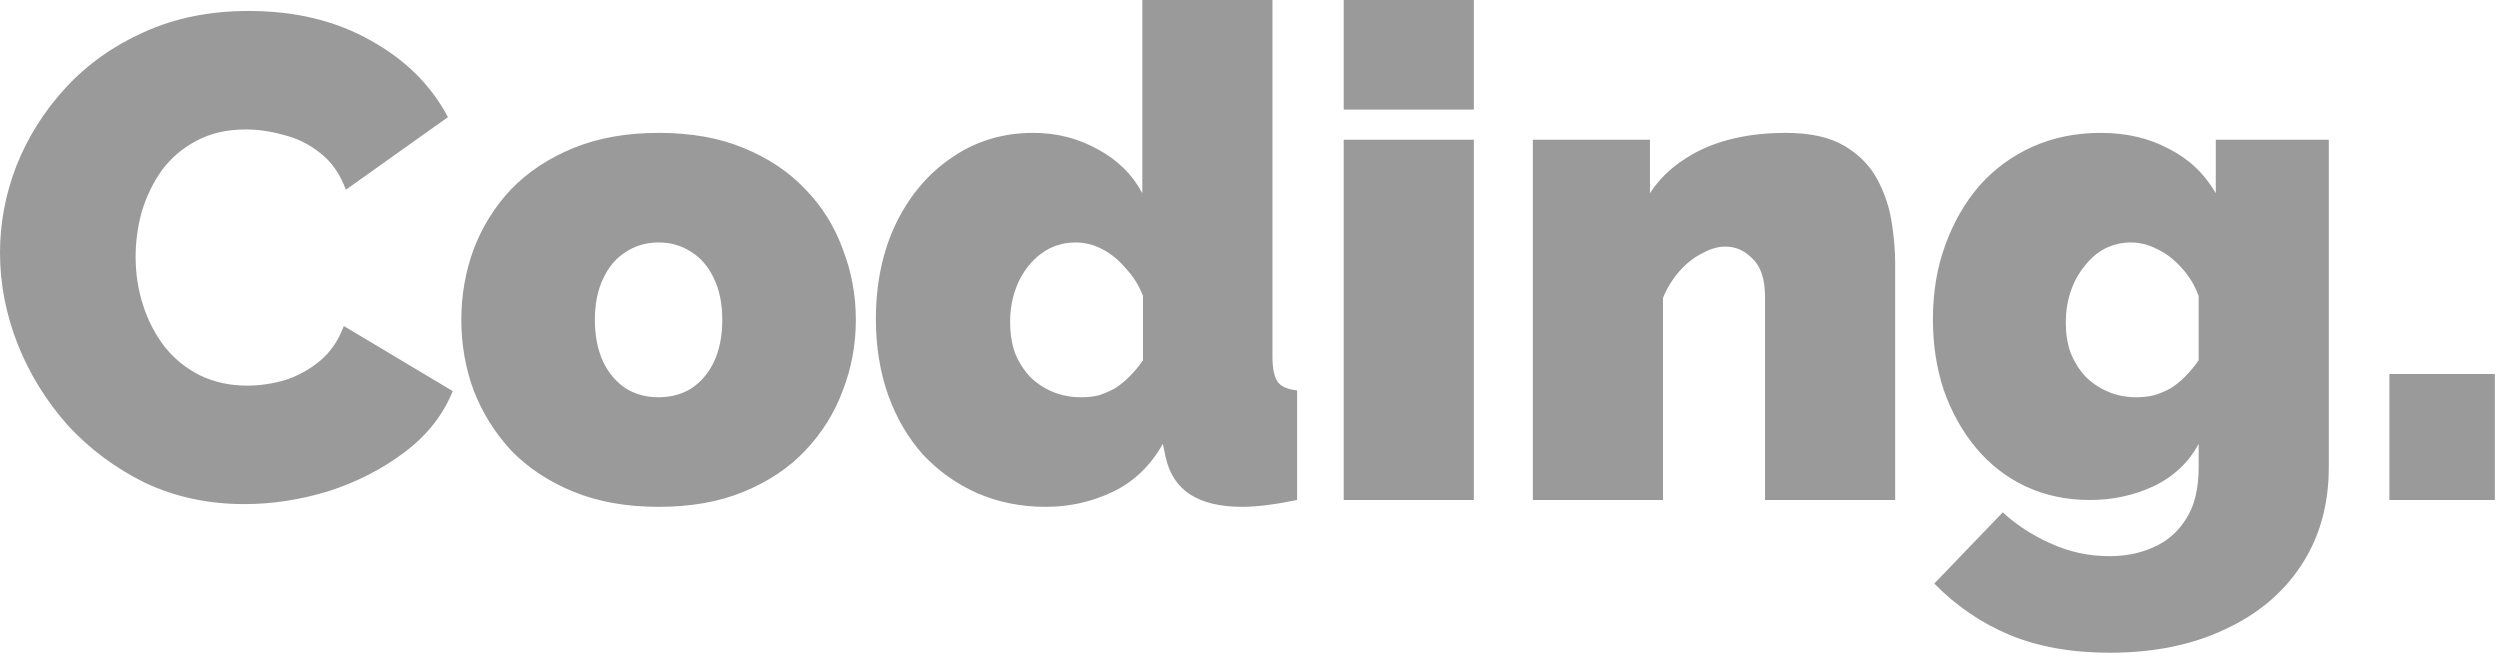 <svg width="146" height="39" viewBox="0 0 146 39" fill="none" xmlns="http://www.w3.org/2000/svg">
<path d="M-9.98378e-07 14.76C-9.98378e-07 13.027 0.32 11.333 0.96 9.68C1.627 8 2.587 6.48 3.84 5.12C5.093 3.76 6.613 2.68 8.4 1.88C10.213 1.053 12.253 0.64 14.52 0.64C17.24 0.64 19.613 1.213 21.64 2.36C23.667 3.48 25.173 4.973 26.16 6.84L20.2 11.08C19.853 10.147 19.347 9.427 18.68 8.92C18.04 8.413 17.333 8.067 16.56 7.88C15.813 7.667 15.08 7.56 14.36 7.56C13.24 7.56 12.267 7.787 11.44 8.24C10.64 8.667 9.973 9.24 9.44 9.96C8.933 10.68 8.547 11.48 8.28 12.36C8.04 13.24 7.92 14.12 7.92 15C7.92 15.987 8.067 16.933 8.36 17.84C8.653 18.747 9.08 19.56 9.64 20.28C10.2 20.973 10.88 21.52 11.68 21.92C12.507 22.32 13.427 22.52 14.44 22.52C15.16 22.52 15.893 22.413 16.64 22.2C17.387 21.96 18.067 21.587 18.68 21.08C19.293 20.573 19.76 19.893 20.08 19.04L26.44 22.84C25.88 24.227 24.947 25.413 23.64 26.4C22.333 27.387 20.853 28.147 19.2 28.68C17.547 29.187 15.907 29.44 14.28 29.44C12.173 29.44 10.24 29.027 8.48 28.2C6.747 27.347 5.24 26.227 3.96 24.84C2.707 23.427 1.733 21.853 1.04 20.12C0.347 18.36 -9.98378e-07 16.573 -9.98378e-07 14.76ZM38.461 29.6C36.594 29.6 34.941 29.307 33.501 28.72C32.061 28.133 30.848 27.333 29.861 26.32C28.901 25.28 28.168 24.107 27.661 22.8C27.181 21.493 26.941 20.12 26.941 18.68C26.941 17.24 27.181 15.867 27.661 14.56C28.168 13.227 28.901 12.053 29.861 11.04C30.848 10.027 32.061 9.227 33.501 8.64C34.941 8.053 36.594 7.76 38.461 7.76C40.354 7.76 42.008 8.053 43.421 8.64C44.861 9.227 46.061 10.027 47.021 11.04C48.008 12.053 48.741 13.227 49.221 14.56C49.728 15.867 49.981 17.24 49.981 18.68C49.981 20.12 49.728 21.493 49.221 22.8C48.741 24.107 48.008 25.28 47.021 26.32C46.061 27.333 44.861 28.133 43.421 28.72C42.008 29.307 40.354 29.6 38.461 29.6ZM34.741 18.68C34.741 19.613 34.901 20.427 35.221 21.12C35.541 21.787 35.981 22.307 36.541 22.68C37.101 23.027 37.741 23.2 38.461 23.2C39.181 23.2 39.821 23.027 40.381 22.68C40.941 22.307 41.381 21.787 41.701 21.12C42.021 20.427 42.181 19.613 42.181 18.68C42.181 17.747 42.021 16.947 41.701 16.28C41.381 15.587 40.941 15.067 40.381 14.72C39.821 14.347 39.181 14.16 38.461 14.16C37.741 14.16 37.101 14.347 36.541 14.72C35.981 15.067 35.541 15.587 35.221 16.28C34.901 16.947 34.741 17.747 34.741 18.68ZM51.151 18.64C51.151 16.56 51.538 14.707 52.311 13.08C53.111 11.427 54.205 10.133 55.591 9.2C56.978 8.24 58.565 7.76 60.351 7.76C61.711 7.76 62.965 8.08 64.111 8.72C65.258 9.333 66.125 10.187 66.711 11.28V1.14441e-05H74.311V20.8C74.311 21.52 74.418 22.027 74.631 22.32C74.845 22.587 75.218 22.747 75.751 22.8V29.2C74.445 29.467 73.378 29.6 72.551 29.6C71.271 29.6 70.258 29.36 69.511 28.88C68.765 28.4 68.285 27.667 68.071 26.68L67.911 25.92C67.191 27.2 66.218 28.133 64.991 28.72C63.765 29.307 62.458 29.6 61.071 29.6C59.631 29.6 58.298 29.333 57.071 28.8C55.871 28.267 54.818 27.52 53.911 26.56C53.031 25.573 52.351 24.413 51.871 23.08C51.391 21.72 51.151 20.24 51.151 18.64ZM66.751 21.04V17.28C66.511 16.667 66.178 16.133 65.751 15.68C65.351 15.2 64.898 14.827 64.391 14.56C63.885 14.293 63.365 14.16 62.831 14.16C62.271 14.16 61.751 14.28 61.271 14.52C60.818 14.76 60.418 15.093 60.071 15.52C59.725 15.947 59.458 16.44 59.271 17C59.085 17.56 58.991 18.16 58.991 18.8C58.991 19.467 59.085 20.067 59.271 20.6C59.485 21.133 59.778 21.6 60.151 22C60.525 22.373 60.965 22.667 61.471 22.88C61.978 23.093 62.538 23.2 63.151 23.2C63.525 23.2 63.871 23.16 64.191 23.08C64.511 22.973 64.818 22.84 65.111 22.68C65.405 22.493 65.685 22.267 65.951 22C66.245 21.707 66.511 21.387 66.751 21.04ZM78.473 29.2V8.16H86.073V29.2H78.473ZM78.473 6.4V1.14441e-05H86.073V6.4H78.473ZM110.678 29.2H103.078V17.36C103.078 16.32 102.838 15.573 102.358 15.12C101.905 14.64 101.371 14.4 100.758 14.4C100.331 14.4 99.878 14.533 99.398 14.8C98.918 15.04 98.478 15.387 98.078 15.84C97.678 16.293 97.358 16.813 97.118 17.4V29.2H89.518V8.16H96.358V11.28C96.865 10.507 97.505 9.867 98.278 9.36C99.052 8.827 99.945 8.427 100.958 8.16C101.971 7.893 103.078 7.76 104.278 7.76C105.718 7.76 106.865 8.013 107.718 8.52C108.571 9.027 109.211 9.68 109.638 10.48C110.065 11.28 110.345 12.12 110.478 13C110.611 13.853 110.678 14.64 110.678 15.36V29.2ZM122.042 29.2C120.682 29.2 119.429 28.933 118.282 28.4C117.162 27.867 116.202 27.12 115.402 26.16C114.602 25.2 113.975 24.08 113.522 22.8C113.095 21.52 112.882 20.133 112.882 18.64C112.882 17.067 113.122 15.627 113.602 14.32C114.082 12.987 114.749 11.827 115.602 10.84C116.482 9.853 117.522 9.093 118.722 8.56C119.922 8.027 121.242 7.76 122.682 7.76C124.175 7.76 125.495 8.067 126.642 8.68C127.815 9.267 128.735 10.133 129.402 11.28V8.16H136.002V27.28C136.002 29.467 135.469 31.373 134.402 33C133.335 34.627 131.842 35.88 129.922 36.76C128.002 37.667 125.762 38.12 123.202 38.12C120.989 38.12 119.042 37.773 117.362 37.08C115.709 36.387 114.242 35.387 112.962 34.08L116.962 29.92C117.735 30.64 118.655 31.24 119.722 31.72C120.815 32.227 121.975 32.48 123.202 32.48C124.135 32.48 124.989 32.307 125.762 31.96C126.562 31.613 127.202 31.053 127.682 30.28C128.162 29.533 128.402 28.533 128.402 27.28V25.92C127.815 27.013 126.935 27.84 125.762 28.4C124.615 28.933 123.375 29.2 122.042 29.2ZM124.762 23.2C125.135 23.2 125.482 23.16 125.802 23.08C126.149 22.973 126.469 22.84 126.762 22.68C127.055 22.493 127.335 22.267 127.602 22C127.895 21.707 128.162 21.387 128.402 21.04V17.28C128.162 16.64 127.829 16.093 127.402 15.64C126.975 15.16 126.509 14.8 126.002 14.56C125.495 14.293 124.975 14.16 124.442 14.16C123.909 14.16 123.402 14.28 122.922 14.52C122.469 14.76 122.069 15.107 121.722 15.56C121.375 15.987 121.109 16.48 120.922 17.04C120.735 17.6 120.642 18.2 120.642 18.84C120.642 19.48 120.735 20.067 120.922 20.6C121.135 21.133 121.429 21.6 121.802 22C122.175 22.373 122.615 22.667 123.122 22.88C123.629 23.093 124.175 23.2 124.762 23.2ZM139.54 29.2V21.84H145.7V29.2H139.54Z" fill="#9A9A9A"/>
</svg>
